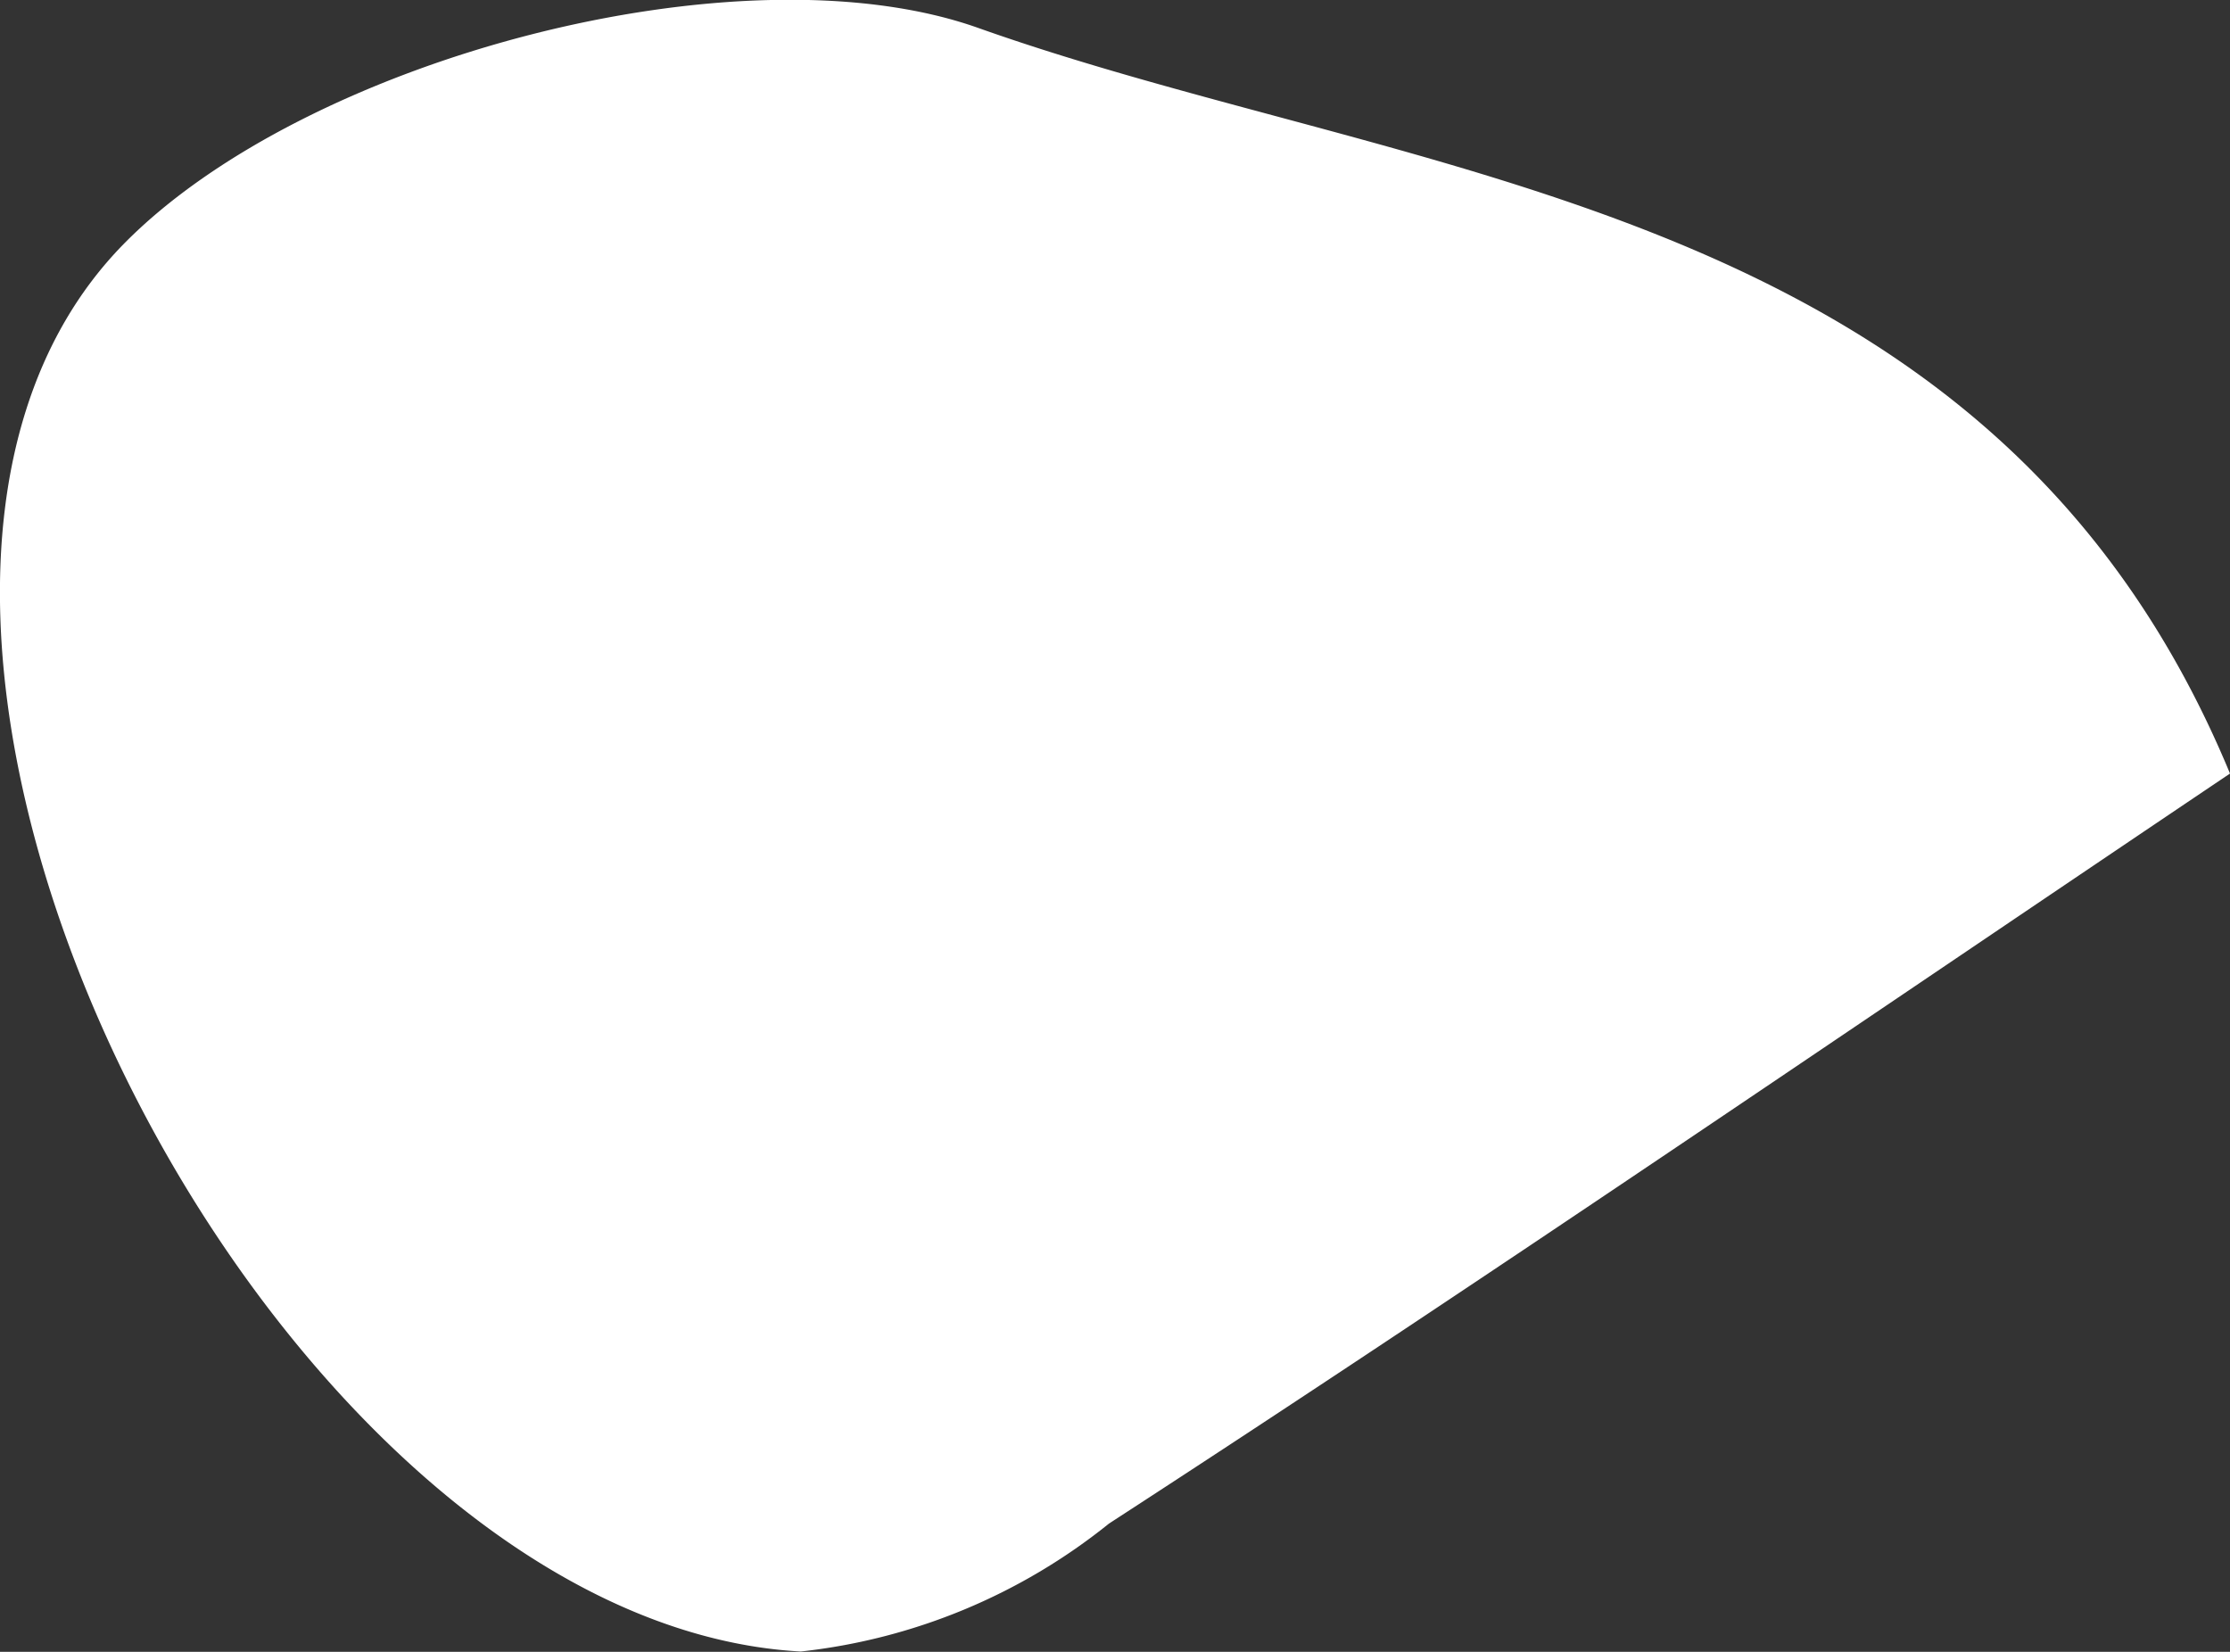 <svg xmlns="http://www.w3.org/2000/svg" width="21.633" height="16.024" viewBox="0 0 21.633 16.024">
  <rect x="0" y="0" width="21.633" height="16.024" fill="#333333" stroke="none"/>
  <defs>
    <style>
      .cls-1 {
        fill: #fff;
      }
    </style>
  </defs>
  <path id="Path_177" data-name="Path 177" class="cls-1" d="M1796.189,1350.363a5.764,5.764,0,0,1-2.99,1.241c-5.175-.282-10.109-10.037-6.571-13.651,1.764-1.8,5.981-2.917,8.29-2.1,4.288,1.524,9.835,1.661,12.146,7.234C1803.288,1345.628,1799.768,1348.04,1796.189,1350.363Z" transform="translate(-1785.431 -1335.583)"/>
</svg>
